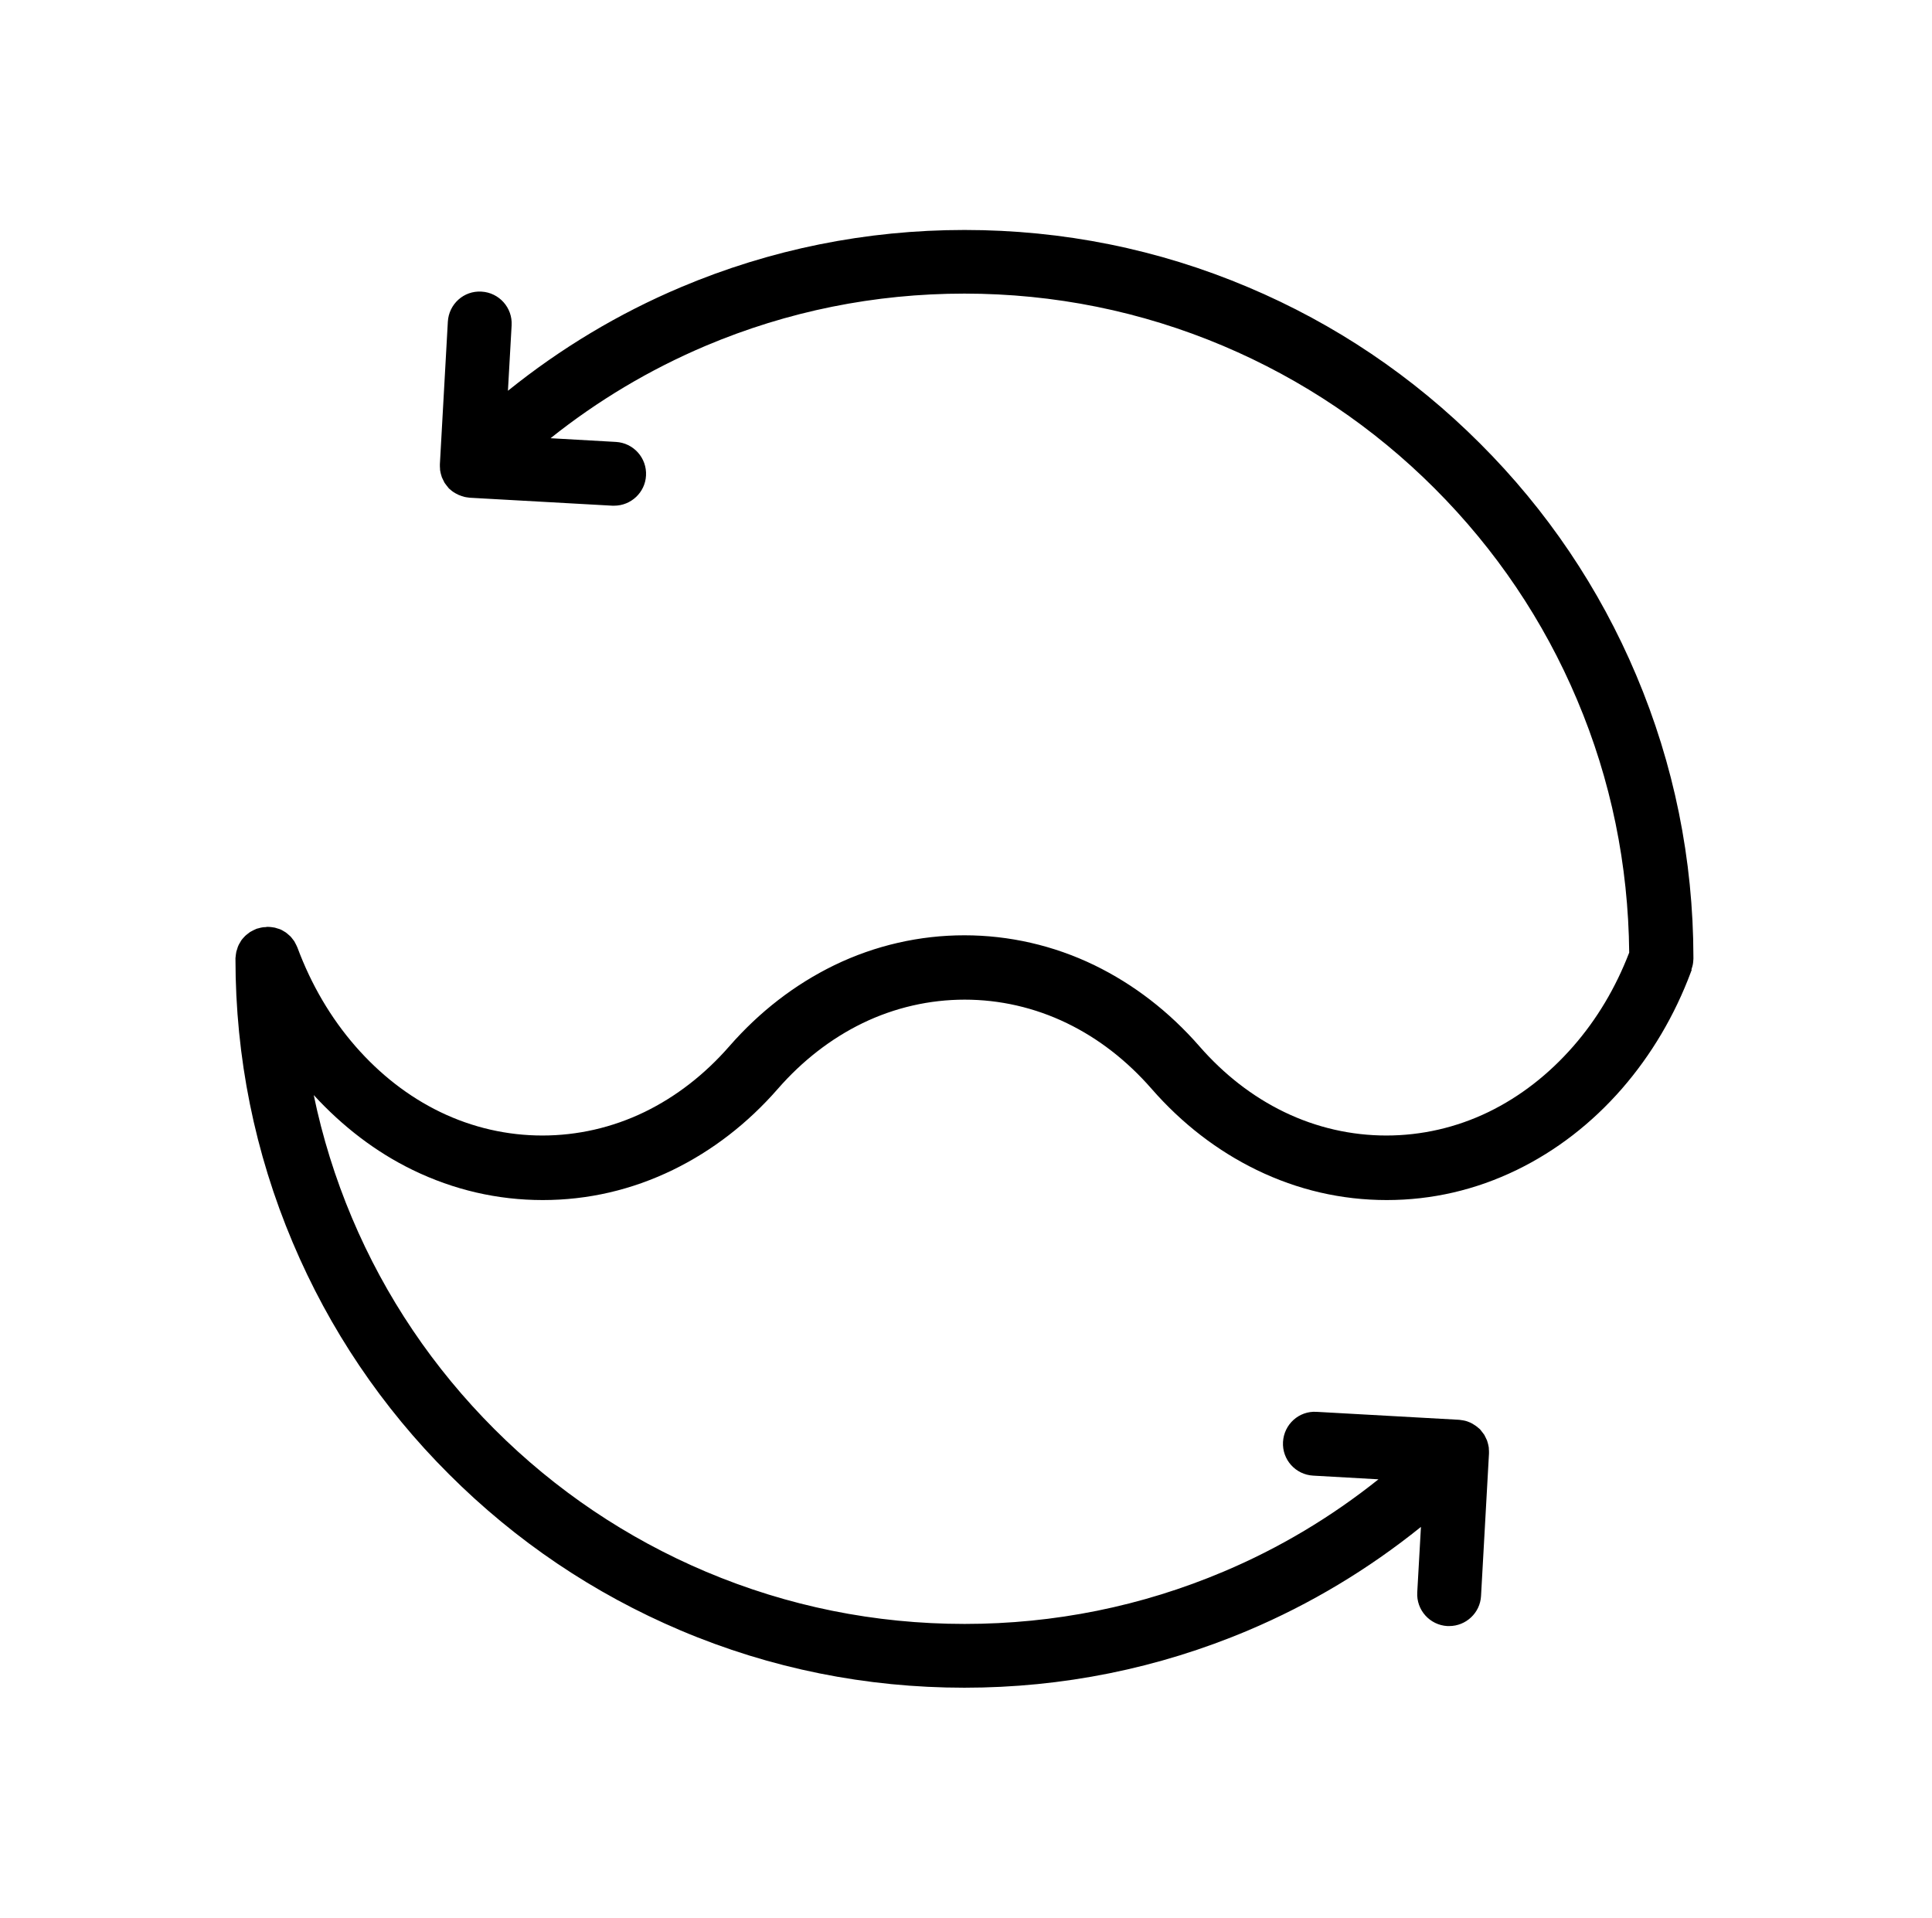 <svg width="136" height="135" viewBox="0 0 136 135" fill="none" xmlns="http://www.w3.org/2000/svg">
<path d="M119.065 68.269C119.065 68.269 119.085 68.169 119.105 68.12C119.125 68.04 119.155 67.969 119.165 67.889C119.185 67.809 119.185 67.719 119.195 67.639C119.195 67.59 119.205 67.54 119.205 67.49C119.205 67.46 119.205 67.43 119.205 67.4C119.205 67.4 119.205 67.389 119.205 67.379C119.195 60.489 117.835 53.809 115.175 47.52C112.595 41.41 108.895 35.919 104.175 31.209C99.465 26.5 93.975 22.799 87.865 20.22C81.535 17.54 74.815 16.189 67.895 16.189C60.975 16.189 54.245 17.549 47.925 20.22C43.525 22.079 39.455 24.529 35.755 27.509L36.015 22.899C36.085 21.66 35.135 20.599 33.895 20.529C32.645 20.45 31.595 21.41 31.525 22.649L30.965 32.679C30.965 32.679 30.965 32.719 30.965 32.739C30.965 32.819 30.965 32.9 30.975 32.98C30.975 33.05 30.975 33.12 30.995 33.179C31.005 33.249 31.025 33.33 31.045 33.4C31.065 33.469 31.085 33.539 31.105 33.599C31.135 33.669 31.165 33.73 31.195 33.789C31.225 33.859 31.255 33.919 31.295 33.989C31.335 34.05 31.375 34.099 31.415 34.15C31.465 34.219 31.515 34.279 31.565 34.34C31.575 34.349 31.585 34.37 31.605 34.389C31.635 34.419 31.675 34.45 31.715 34.48C31.775 34.529 31.835 34.59 31.905 34.63C31.965 34.669 32.025 34.709 32.085 34.739C32.155 34.779 32.215 34.809 32.285 34.84C32.355 34.87 32.425 34.889 32.495 34.919C32.565 34.94 32.625 34.959 32.695 34.98C32.775 34.999 32.855 35.01 32.935 35.02C32.985 35.02 33.025 35.039 33.075 35.039L43.105 35.599C43.105 35.599 43.185 35.599 43.235 35.599C44.415 35.599 45.415 34.669 45.475 33.48C45.545 32.239 44.595 31.18 43.355 31.11L38.755 30.849C42.075 28.2 45.725 26.02 49.665 24.349C55.435 21.91 61.565 20.669 67.885 20.669C74.205 20.669 80.335 21.91 86.105 24.349C91.675 26.709 96.685 30.079 100.985 34.38C105.285 38.679 108.665 43.69 111.015 49.26C113.405 54.9 114.625 60.889 114.685 67.059C113.735 69.529 112.415 71.749 110.745 73.659C109.015 75.639 107.005 77.199 104.785 78.279C100.225 80.489 94.955 80.489 90.395 78.279C88.165 77.199 86.165 75.639 84.435 73.659C82.305 71.219 79.815 69.299 77.045 67.95C71.245 65.139 64.525 65.139 58.725 67.95C55.955 69.299 53.465 71.219 51.335 73.659C49.605 75.639 47.595 77.199 45.375 78.279C40.815 80.489 35.545 80.489 30.985 78.279C28.755 77.199 26.755 75.639 25.025 73.659C23.275 71.65 21.905 69.309 20.935 66.7C20.935 66.68 20.915 66.669 20.915 66.659C20.885 66.579 20.845 66.51 20.805 66.43C20.775 66.369 20.745 66.309 20.715 66.26C20.675 66.2 20.625 66.139 20.585 66.09C20.535 66.029 20.495 65.969 20.445 65.919C20.395 65.87 20.335 65.829 20.285 65.779C20.225 65.73 20.175 65.68 20.115 65.639C20.055 65.599 19.985 65.559 19.915 65.519C19.855 65.49 19.805 65.45 19.745 65.43C19.675 65.4 19.605 65.379 19.525 65.359C19.455 65.34 19.395 65.309 19.325 65.299C19.265 65.29 19.195 65.279 19.125 65.269C19.045 65.26 18.965 65.249 18.875 65.249C18.855 65.249 18.845 65.249 18.825 65.249C18.775 65.249 18.725 65.26 18.675 65.269C18.595 65.269 18.515 65.269 18.435 65.29C18.355 65.299 18.275 65.329 18.195 65.349C18.145 65.359 18.095 65.369 18.045 65.389C18.025 65.389 18.015 65.409 18.005 65.409C17.925 65.439 17.855 65.48 17.775 65.519C17.715 65.549 17.655 65.579 17.605 65.609C17.545 65.65 17.485 65.7 17.435 65.74C17.375 65.79 17.315 65.829 17.265 65.879C17.215 65.93 17.175 65.98 17.125 66.029C17.075 66.09 17.025 66.139 16.985 66.2C16.945 66.26 16.915 66.32 16.875 66.389C16.835 66.45 16.805 66.51 16.775 66.579C16.745 66.639 16.725 66.709 16.705 66.779C16.685 66.849 16.655 66.919 16.635 66.999C16.625 67.059 16.615 67.12 16.605 67.189C16.595 67.279 16.585 67.359 16.575 67.45C16.575 67.469 16.575 67.48 16.575 67.499C16.575 74.43 17.935 81.15 20.605 87.469C23.185 93.579 26.885 99.07 31.605 103.779C36.315 108.489 41.805 112.189 47.915 114.779C54.245 117.459 60.965 118.809 67.885 118.809C74.805 118.809 81.535 117.449 87.855 114.779C92.255 112.919 96.325 110.469 100.025 107.489L99.765 112.099C99.695 113.339 100.645 114.399 101.885 114.469C101.925 114.469 101.965 114.469 102.015 114.469C103.195 114.469 104.195 113.539 104.255 112.349L104.815 102.319C104.815 102.319 104.815 102.279 104.815 102.259C104.815 102.179 104.815 102.099 104.805 102.019C104.805 101.949 104.805 101.879 104.785 101.819C104.775 101.749 104.755 101.679 104.735 101.599C104.715 101.529 104.695 101.459 104.675 101.399C104.645 101.329 104.615 101.269 104.585 101.209C104.555 101.139 104.525 101.079 104.485 101.009C104.445 100.949 104.405 100.899 104.365 100.849C104.315 100.779 104.265 100.719 104.215 100.659C104.205 100.649 104.195 100.629 104.175 100.609C104.145 100.579 104.105 100.549 104.065 100.519C104.005 100.469 103.945 100.409 103.875 100.369C103.815 100.329 103.765 100.299 103.705 100.259C103.635 100.219 103.575 100.179 103.505 100.149C103.435 100.119 103.375 100.099 103.305 100.069C103.235 100.049 103.165 100.019 103.095 100.009C103.015 99.99 102.935 99.98 102.855 99.969C102.805 99.969 102.765 99.949 102.715 99.949L92.685 99.389C91.435 99.309 90.385 100.269 90.315 101.509C90.245 102.749 91.195 103.809 92.435 103.879L97.035 104.139C93.715 106.789 90.065 108.979 86.125 110.639C80.355 113.079 74.225 114.319 67.905 114.319C61.585 114.319 55.455 113.079 49.685 110.639C44.115 108.279 39.105 104.909 34.805 100.609C30.505 96.309 27.125 91.299 24.775 85.73C23.595 82.93 22.695 80.04 22.085 77.09C24.125 79.309 26.455 81.099 29.045 82.359C31.945 83.769 35.025 84.48 38.205 84.48C41.385 84.48 44.465 83.769 47.365 82.359C50.135 81.01 52.625 79.09 54.755 76.65C56.485 74.669 58.495 73.109 60.715 72.029C65.275 69.82 70.545 69.82 75.105 72.029C77.335 73.109 79.335 74.669 81.065 76.65C83.195 79.09 85.685 81.01 88.455 82.359C91.355 83.769 94.435 84.48 97.615 84.48C100.795 84.48 103.875 83.769 106.775 82.359C109.545 81.01 112.035 79.09 114.165 76.65C116.245 74.26 117.885 71.49 119.035 68.409C119.035 68.389 119.045 68.379 119.055 68.359C119.055 68.34 119.075 68.309 119.085 68.29L119.065 68.269Z" fill="black"/>
</svg>
